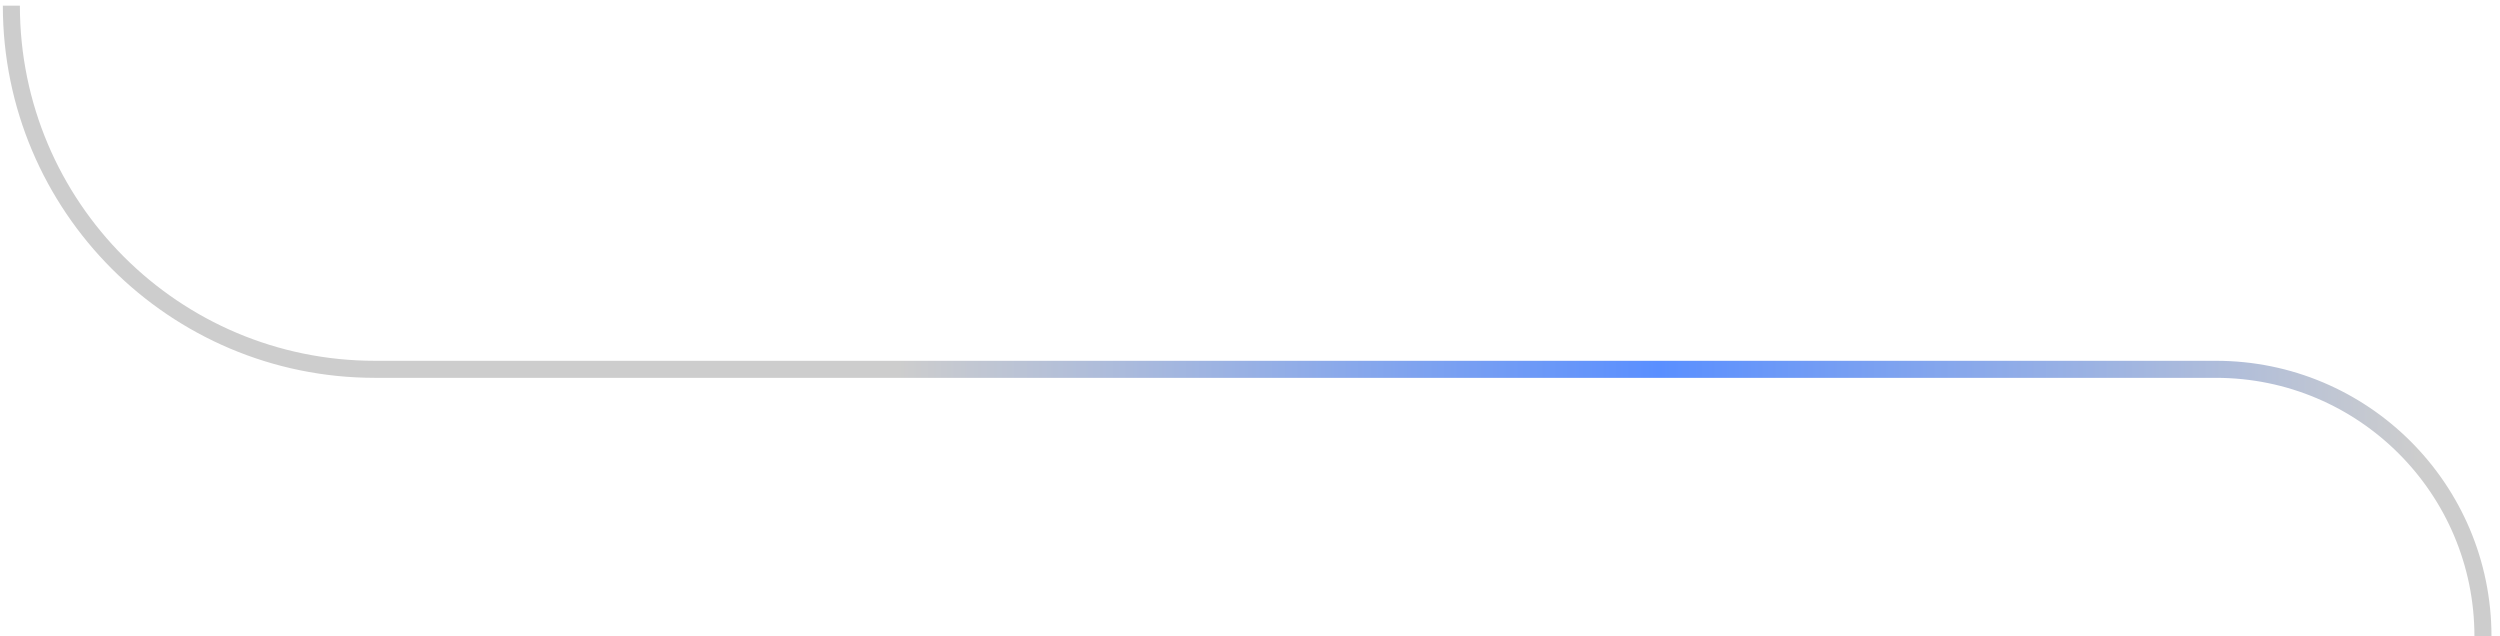 <svg width="220" height="56" viewBox="0 0 220 56" fill="none" xmlns="http://www.w3.org/2000/svg">
<path d="M1 0.5V0.5C1 18.173 15.327 32.5 33 32.5H195C207.979 32.5 218.5 43.021 218.5 56V56" stroke="url(#paint0_linear_720_27466)" stroke-width="1.5"/>
<defs>
<linearGradient id="paint0_linear_720_27466" x1="79" y1="28" x2="213" y2="28" gradientUnits="userSpaceOnUse">
<stop stop-color="#CDCDCD"/>
<stop offset="0.5" stop-color="#5A8FFF"/>
<stop offset="1" stop-color="#CDCDCD"/>
</linearGradient>
</defs>
</svg>
